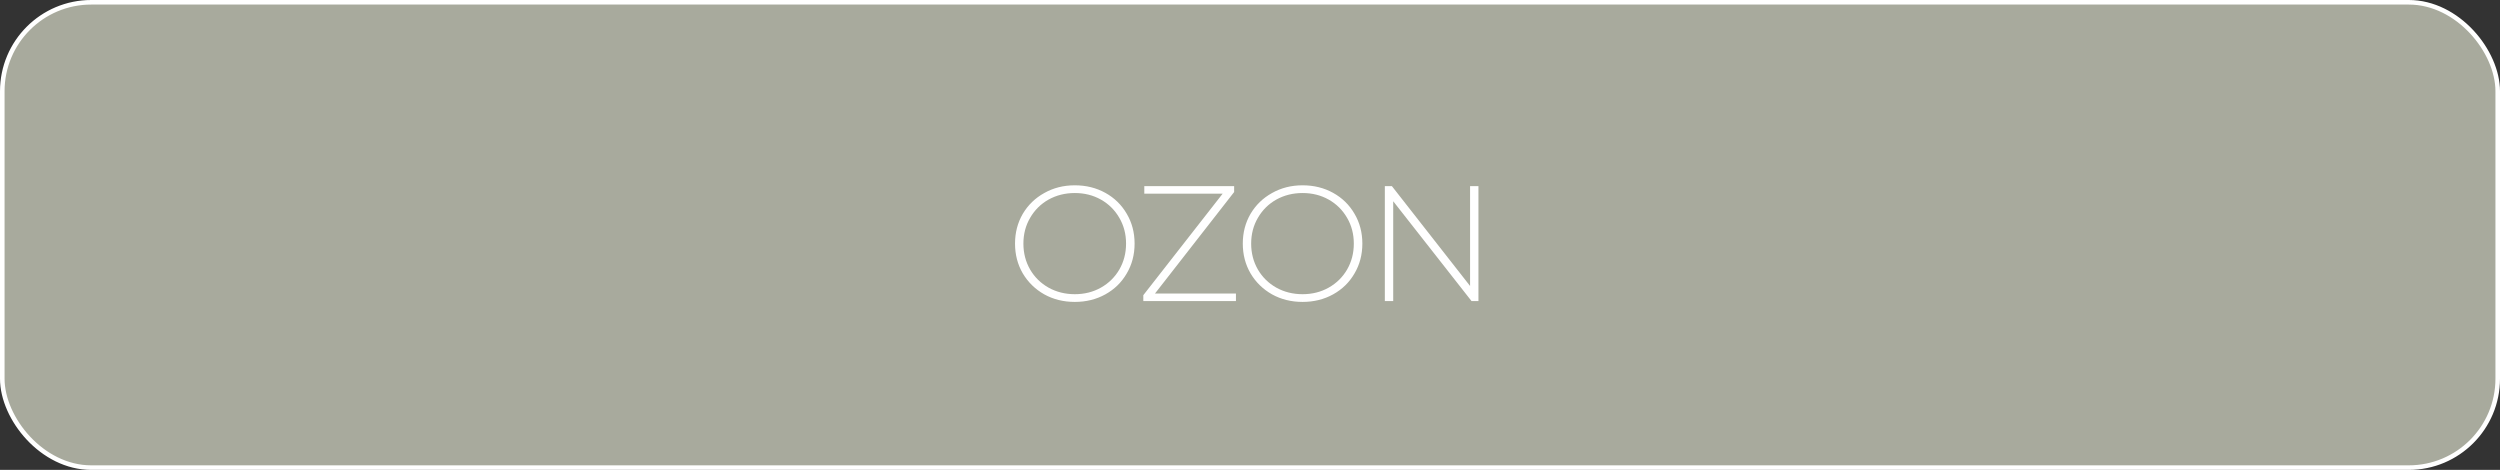 <?xml version="1.0" encoding="UTF-8"?> <svg xmlns="http://www.w3.org/2000/svg" width="548" height="103" viewBox="0 0 548 103" fill="none"><rect x="0" y="0" width="548" height="103" fill="#333333" stroke="none"/><rect x="0.5" y="0.5" width="547" height="102" rx="19.5" fill="#A8AA9D" stroke="white"></rect><path d="M235.599 66.18C233.127 66.18 230.895 65.628 228.903 64.524C226.911 63.396 225.339 61.86 224.187 59.916C223.059 57.972 222.495 55.8 222.495 53.4C222.495 51 223.059 48.828 224.187 46.884C225.339 44.94 226.911 43.416 228.903 42.312C230.895 41.184 233.127 40.62 235.599 40.62C238.071 40.62 240.303 41.172 242.295 42.276C244.287 43.38 245.847 44.904 246.975 46.848C248.127 48.792 248.703 50.976 248.703 53.4C248.703 55.824 248.127 58.008 246.975 59.952C245.847 61.896 244.287 63.42 242.295 64.524C240.303 65.628 238.071 66.18 235.599 66.18ZM235.599 64.488C237.711 64.488 239.619 64.008 241.323 63.048C243.027 62.088 244.371 60.768 245.355 59.088C246.339 57.384 246.831 55.488 246.831 53.4C246.831 51.312 246.339 49.428 245.355 47.748C244.371 46.044 243.027 44.712 241.323 43.752C239.619 42.792 237.711 42.312 235.599 42.312C233.487 42.312 231.567 42.792 229.839 43.752C228.135 44.712 226.791 46.044 225.807 47.748C224.823 49.428 224.331 51.312 224.331 53.4C224.331 55.488 224.823 57.384 225.807 59.088C226.791 60.768 228.135 62.088 229.839 63.048C231.567 64.008 233.487 64.488 235.599 64.488ZM270.919 64.344V66H250.615V64.704L268.003 42.456H250.831V40.8H270.523V42.096L253.171 64.344H270.919ZM285.524 66.18C283.052 66.18 280.82 65.628 278.828 64.524C276.836 63.396 275.264 61.86 274.112 59.916C272.984 57.972 272.42 55.8 272.42 53.4C272.42 51 272.984 48.828 274.112 46.884C275.264 44.94 276.836 43.416 278.828 42.312C280.82 41.184 283.052 40.62 285.524 40.62C287.996 40.62 290.228 41.172 292.22 42.276C294.212 43.38 295.772 44.904 296.9 46.848C298.052 48.792 298.628 50.976 298.628 53.4C298.628 55.824 298.052 58.008 296.9 59.952C295.772 61.896 294.212 63.42 292.22 64.524C290.228 65.628 287.996 66.18 285.524 66.18ZM285.524 64.488C287.636 64.488 289.544 64.008 291.248 63.048C292.952 62.088 294.296 60.768 295.28 59.088C296.264 57.384 296.756 55.488 296.756 53.4C296.756 51.312 296.264 49.428 295.28 47.748C294.296 46.044 292.952 44.712 291.248 43.752C289.544 42.792 287.636 42.312 285.524 42.312C283.412 42.312 281.492 42.792 279.764 43.752C278.06 44.712 276.716 46.044 275.732 47.748C274.748 49.428 274.256 51.312 274.256 53.4C274.256 55.488 274.748 57.384 275.732 59.088C276.716 60.768 278.06 62.088 279.764 63.048C281.492 64.008 283.412 64.488 285.524 64.488ZM324.076 40.8V66H322.564L305.392 44.112V66H303.556V40.8H305.104L322.24 62.688V40.8H324.076Z" fill="white"></path></svg> 